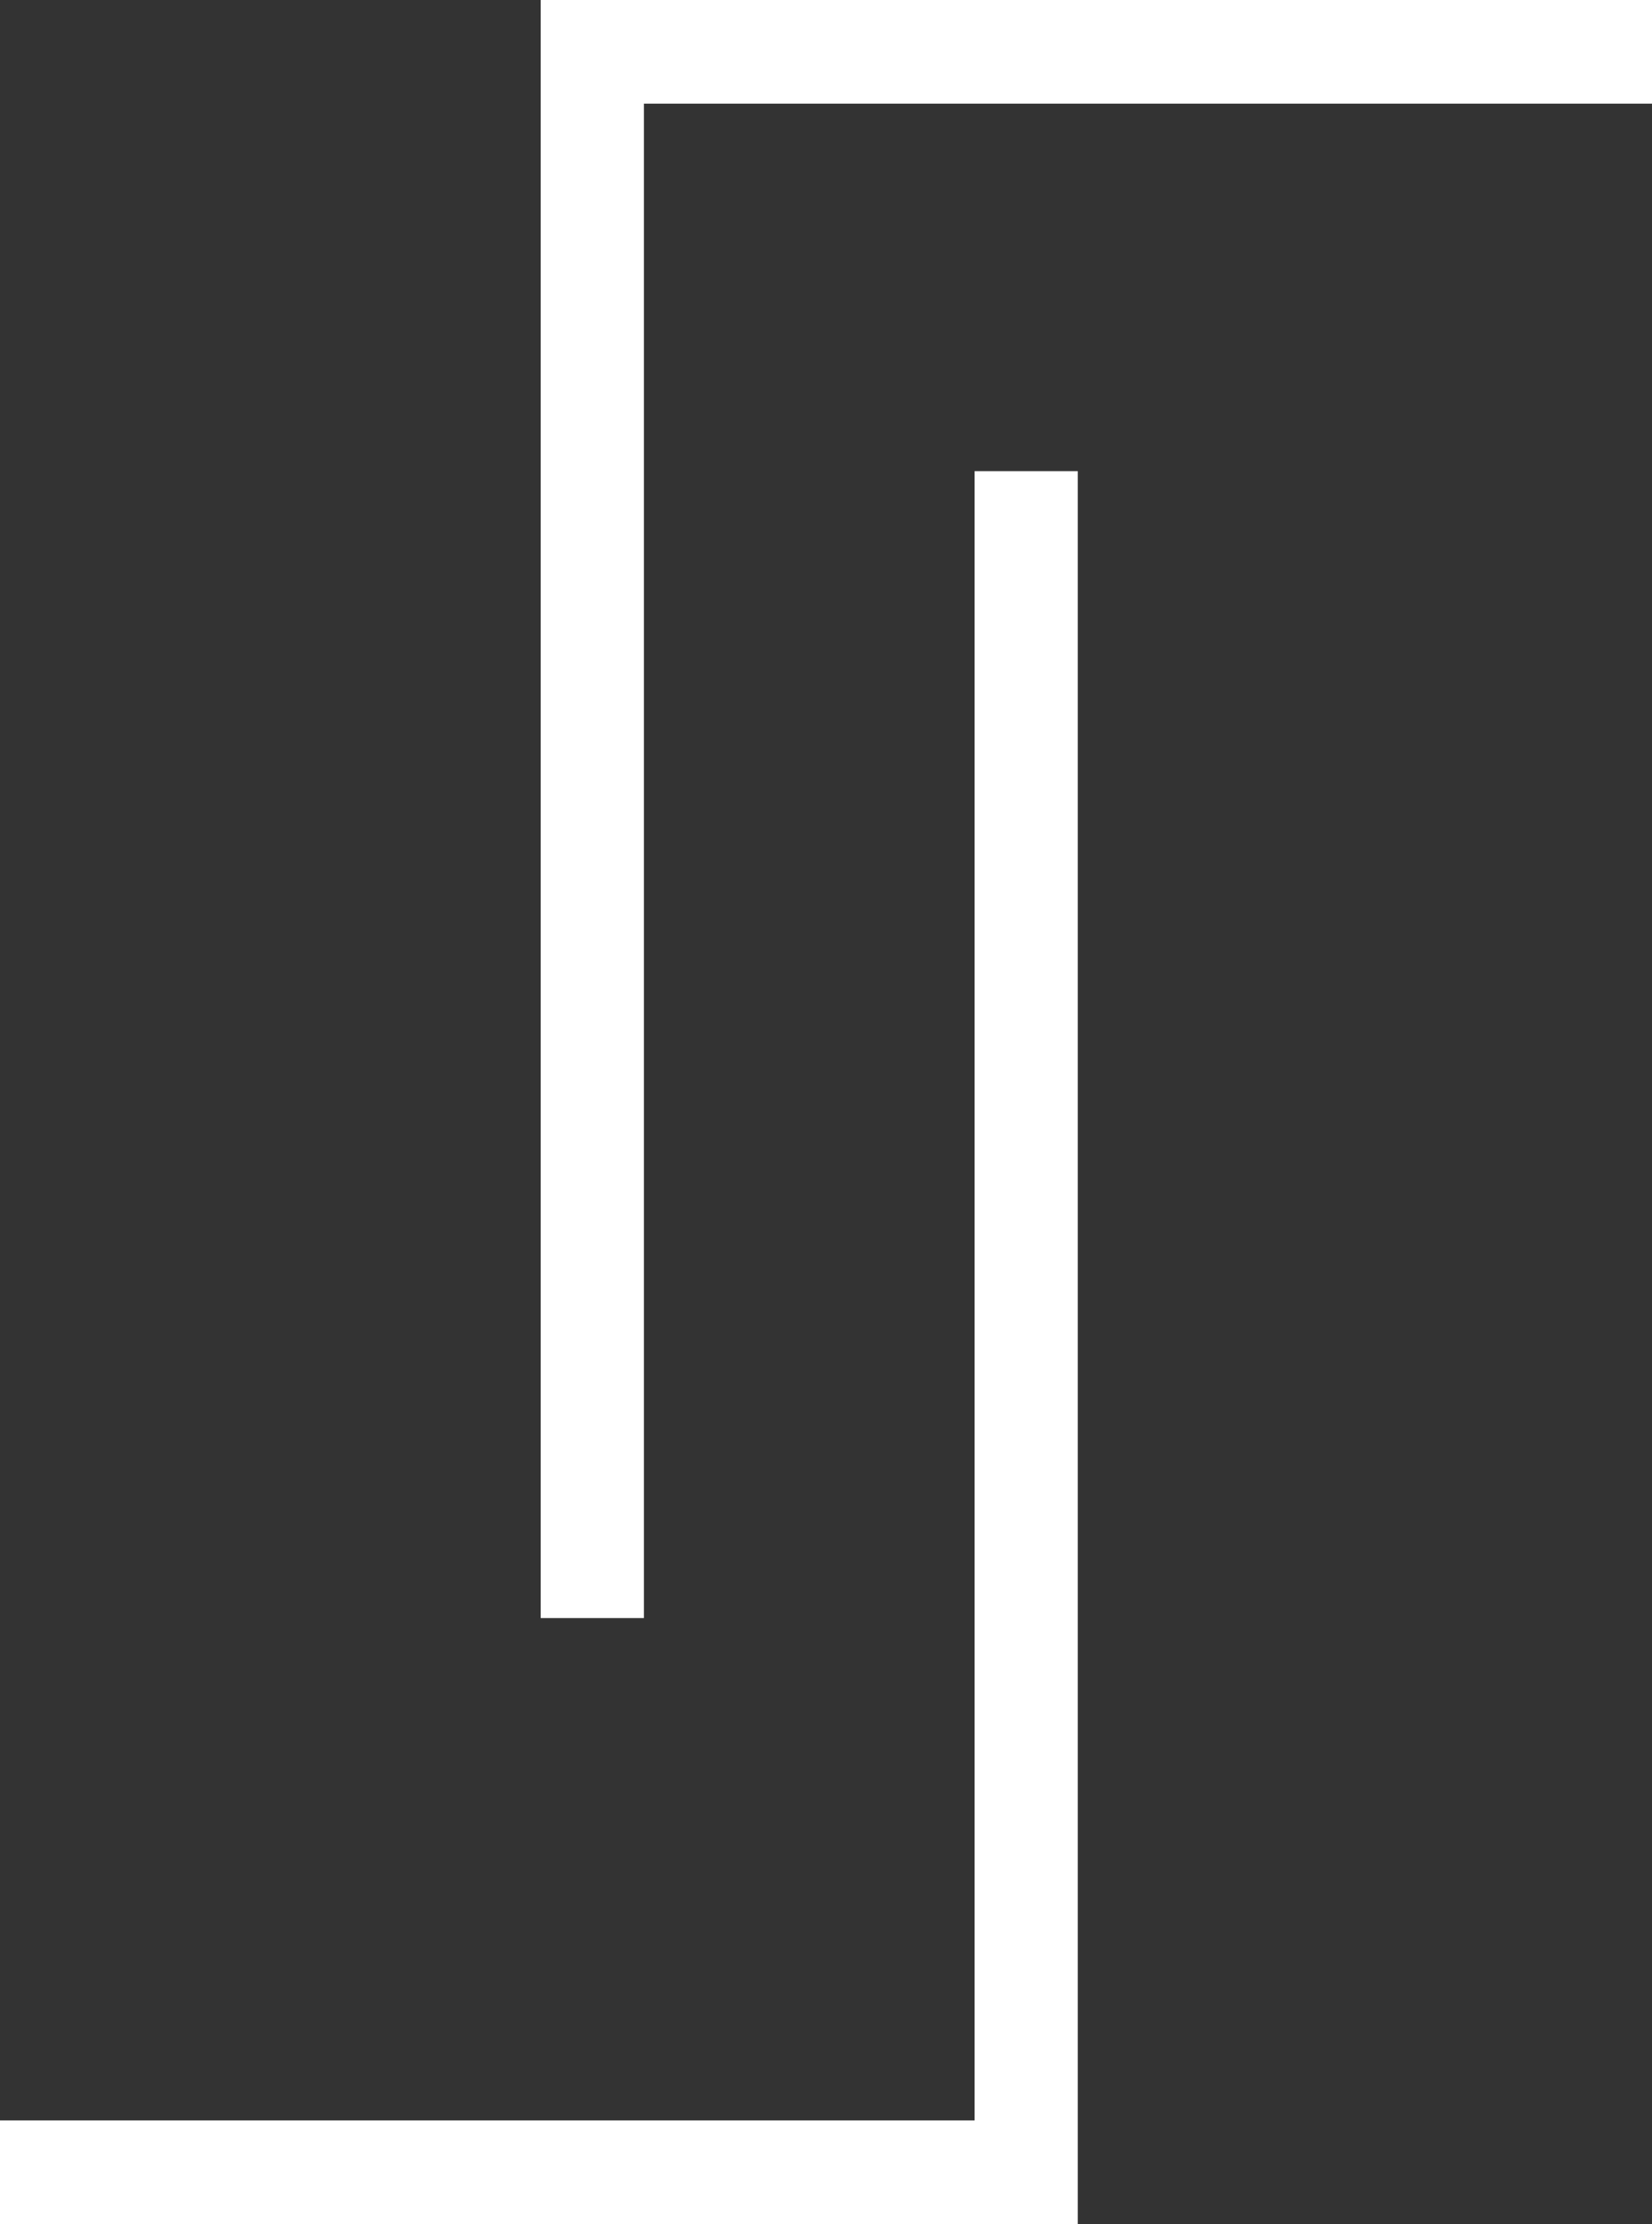 <svg id="Ebene_1" data-name="Ebene 1" xmlns="http://www.w3.org/2000/svg" viewBox="0 0 41.92 56.41"><rect x="0" y="0" width="41.92" height="56.41" fill="#333333" stroke="none"/><polygon points="27.35 56.41 0 56.41 0 53.78 24.73 53.78 24.73 11.95 27.35 11.95 27.35 56.41" style="fill:#fff"/><polygon points="13.72 0 13.72 41.04 16.34 41.04 16.34 2.63 41.92 2.63 41.92 0 13.72 0" style="fill:#fff"/></svg>